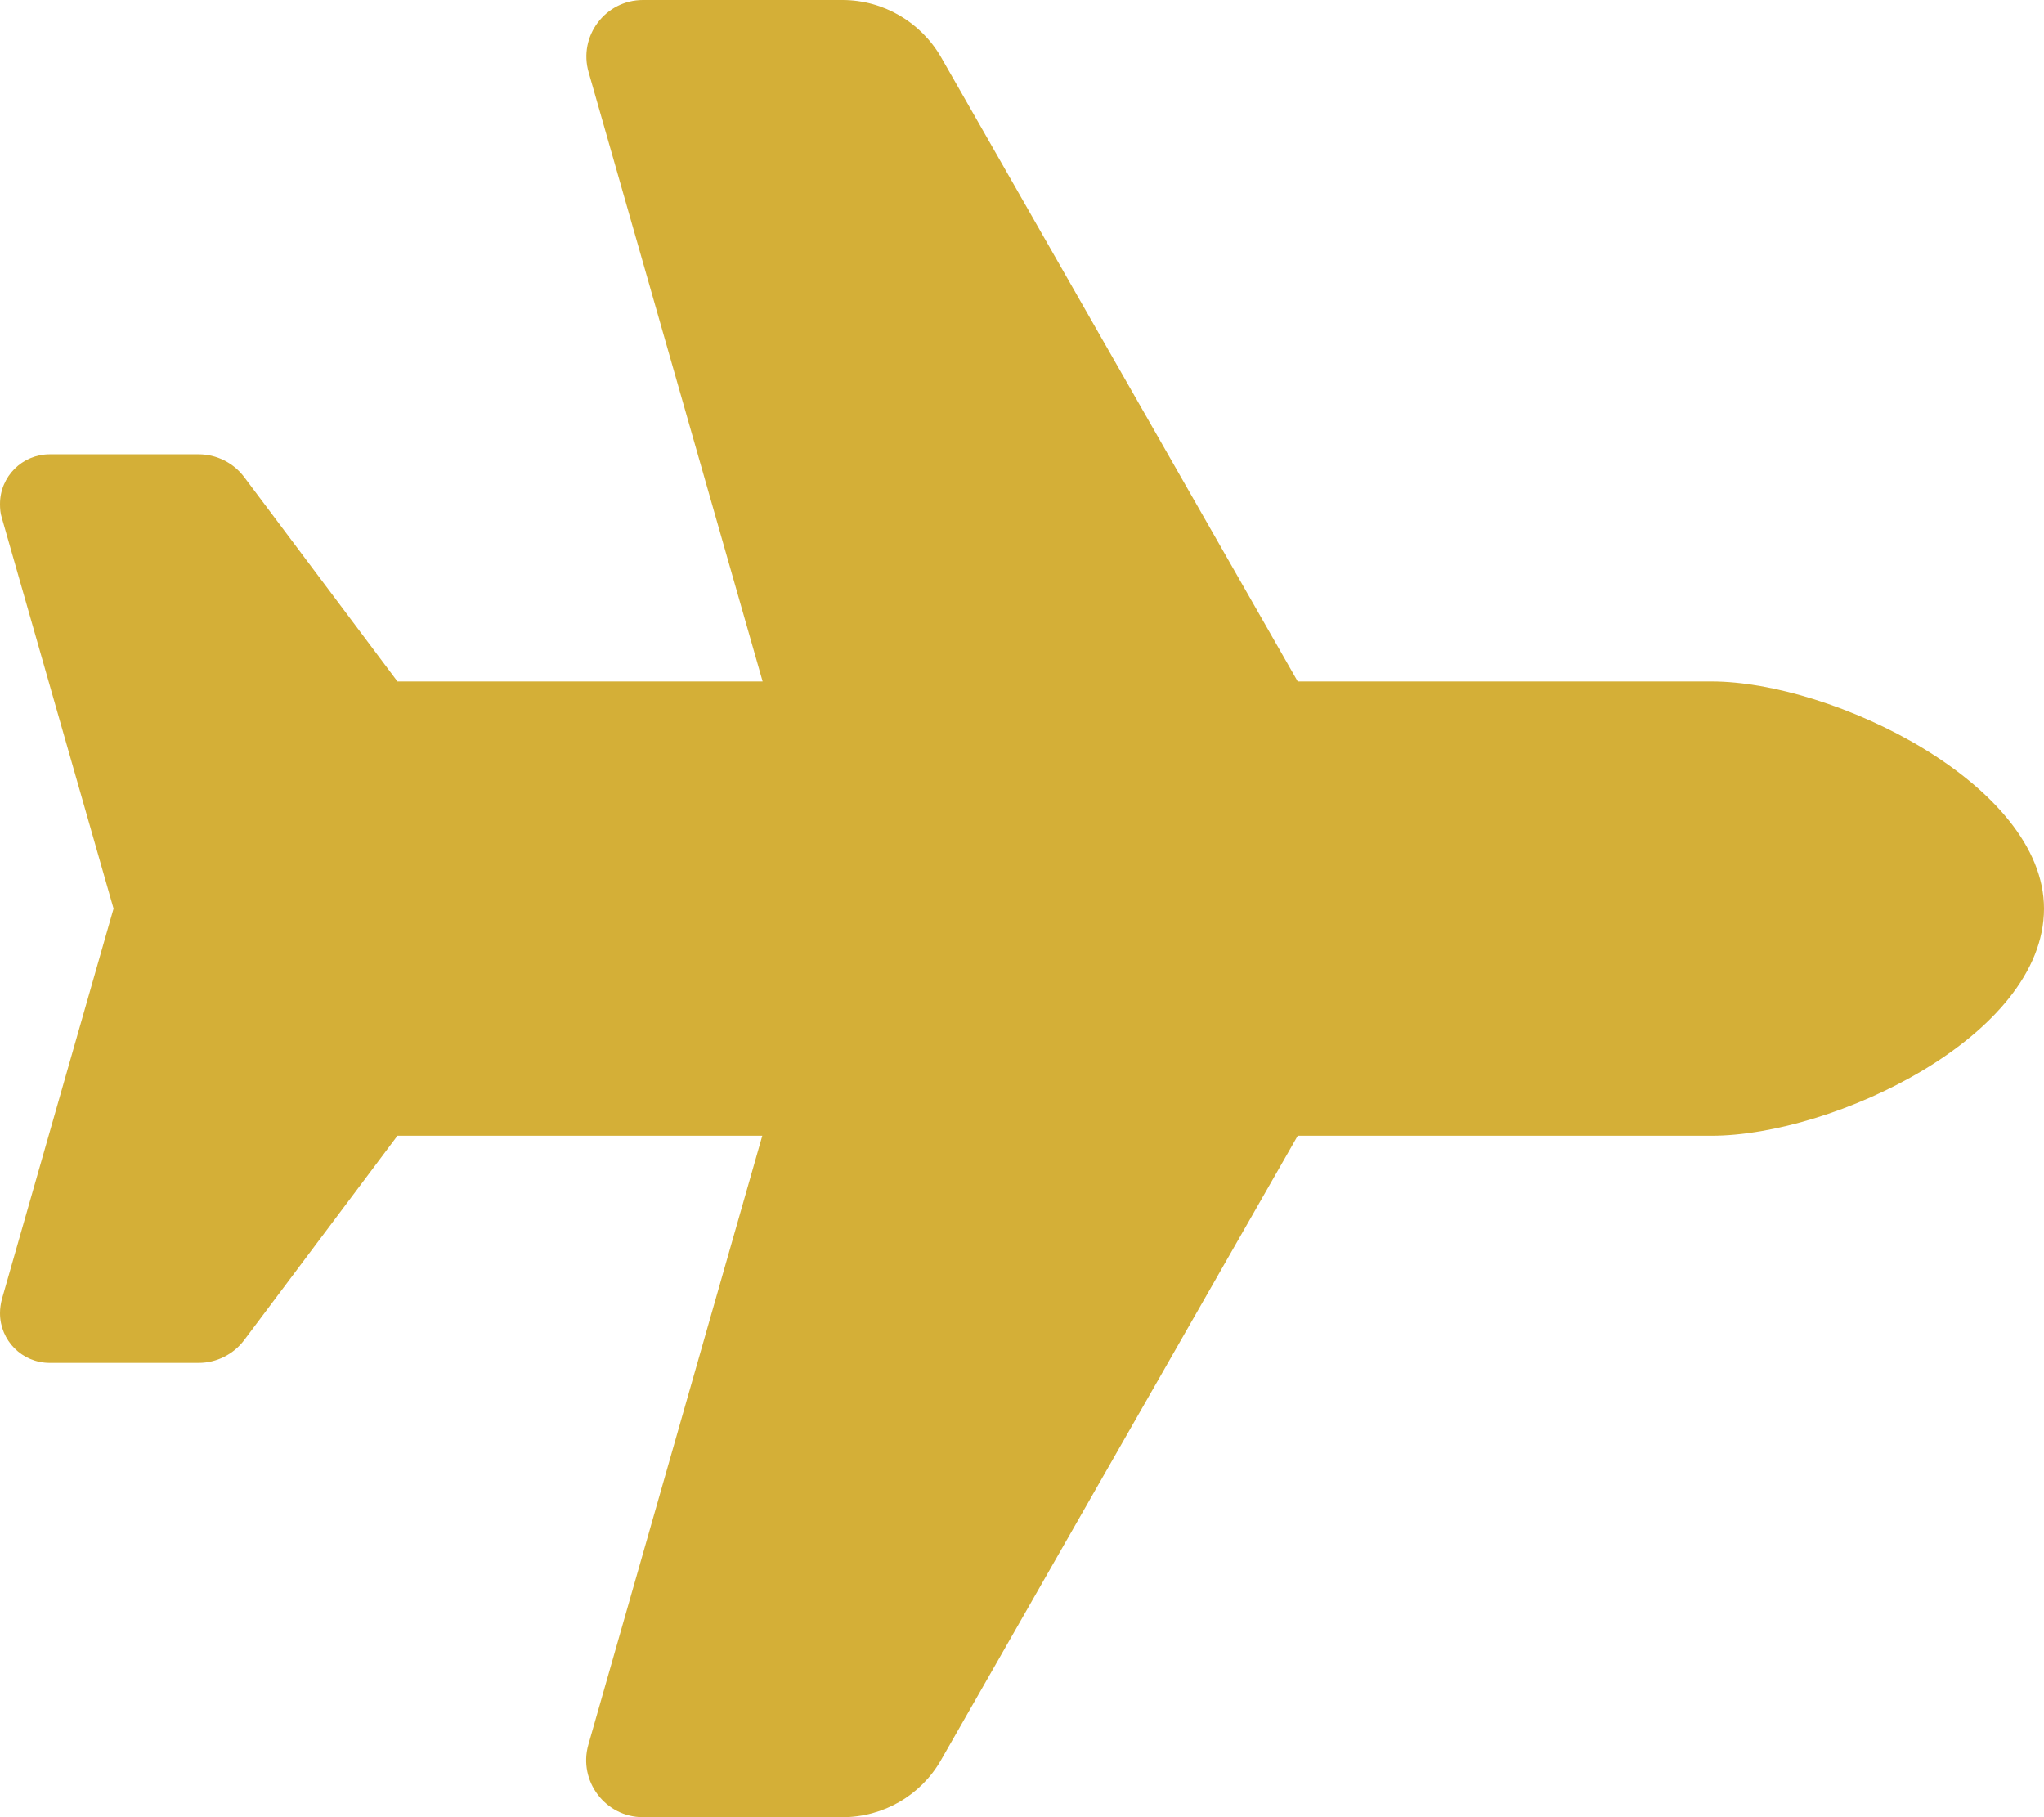 <svg width="18" height="16" viewBox="0 0 18 16" fill="none" xmlns="http://www.w3.org/2000/svg">
<g clip-path="url(#clip0_1_4093)">
<g clip-path="url(#clip1_1_4093)">
<path d="M15.072 6C16.141 6 18 6.906 18 8C18 9.125 16.141 10 15.072 10H11.428L8.287 15.497C8.109 15.809 7.778 16 7.419 16H5.662C5.331 16 5.091 15.681 5.181 15.363L6.713 10H3.5L2.15 11.8C2.056 11.925 1.906 12 1.75 12H0.438C0.194 12 0 11.803 0 11.562C0 11.522 0.006 11.481 0.016 11.441L1 8L0.016 4.559C0.003 4.519 0 4.478 0 4.438C0 4.194 0.197 4 0.438 4H1.75C1.906 4 2.056 4.075 2.15 4.2L3.5 6H6.716L5.184 0.637C5.091 0.319 5.331 0 5.662 0H7.419C7.778 0 8.109 0.194 8.287 0.503L11.428 6H15.072Z" fill="#D4AF37"/>
</g>
</g>
<defs>
<clipPath id="clip0_1_4093">
<rect width="18" height="16" fill="white"/>
</clipPath>
<clipPath id="clip1_1_4093">
<path d="M0 0H18V16H0V0Z" fill="white"/>
</clipPath>
</defs>
</svg>

